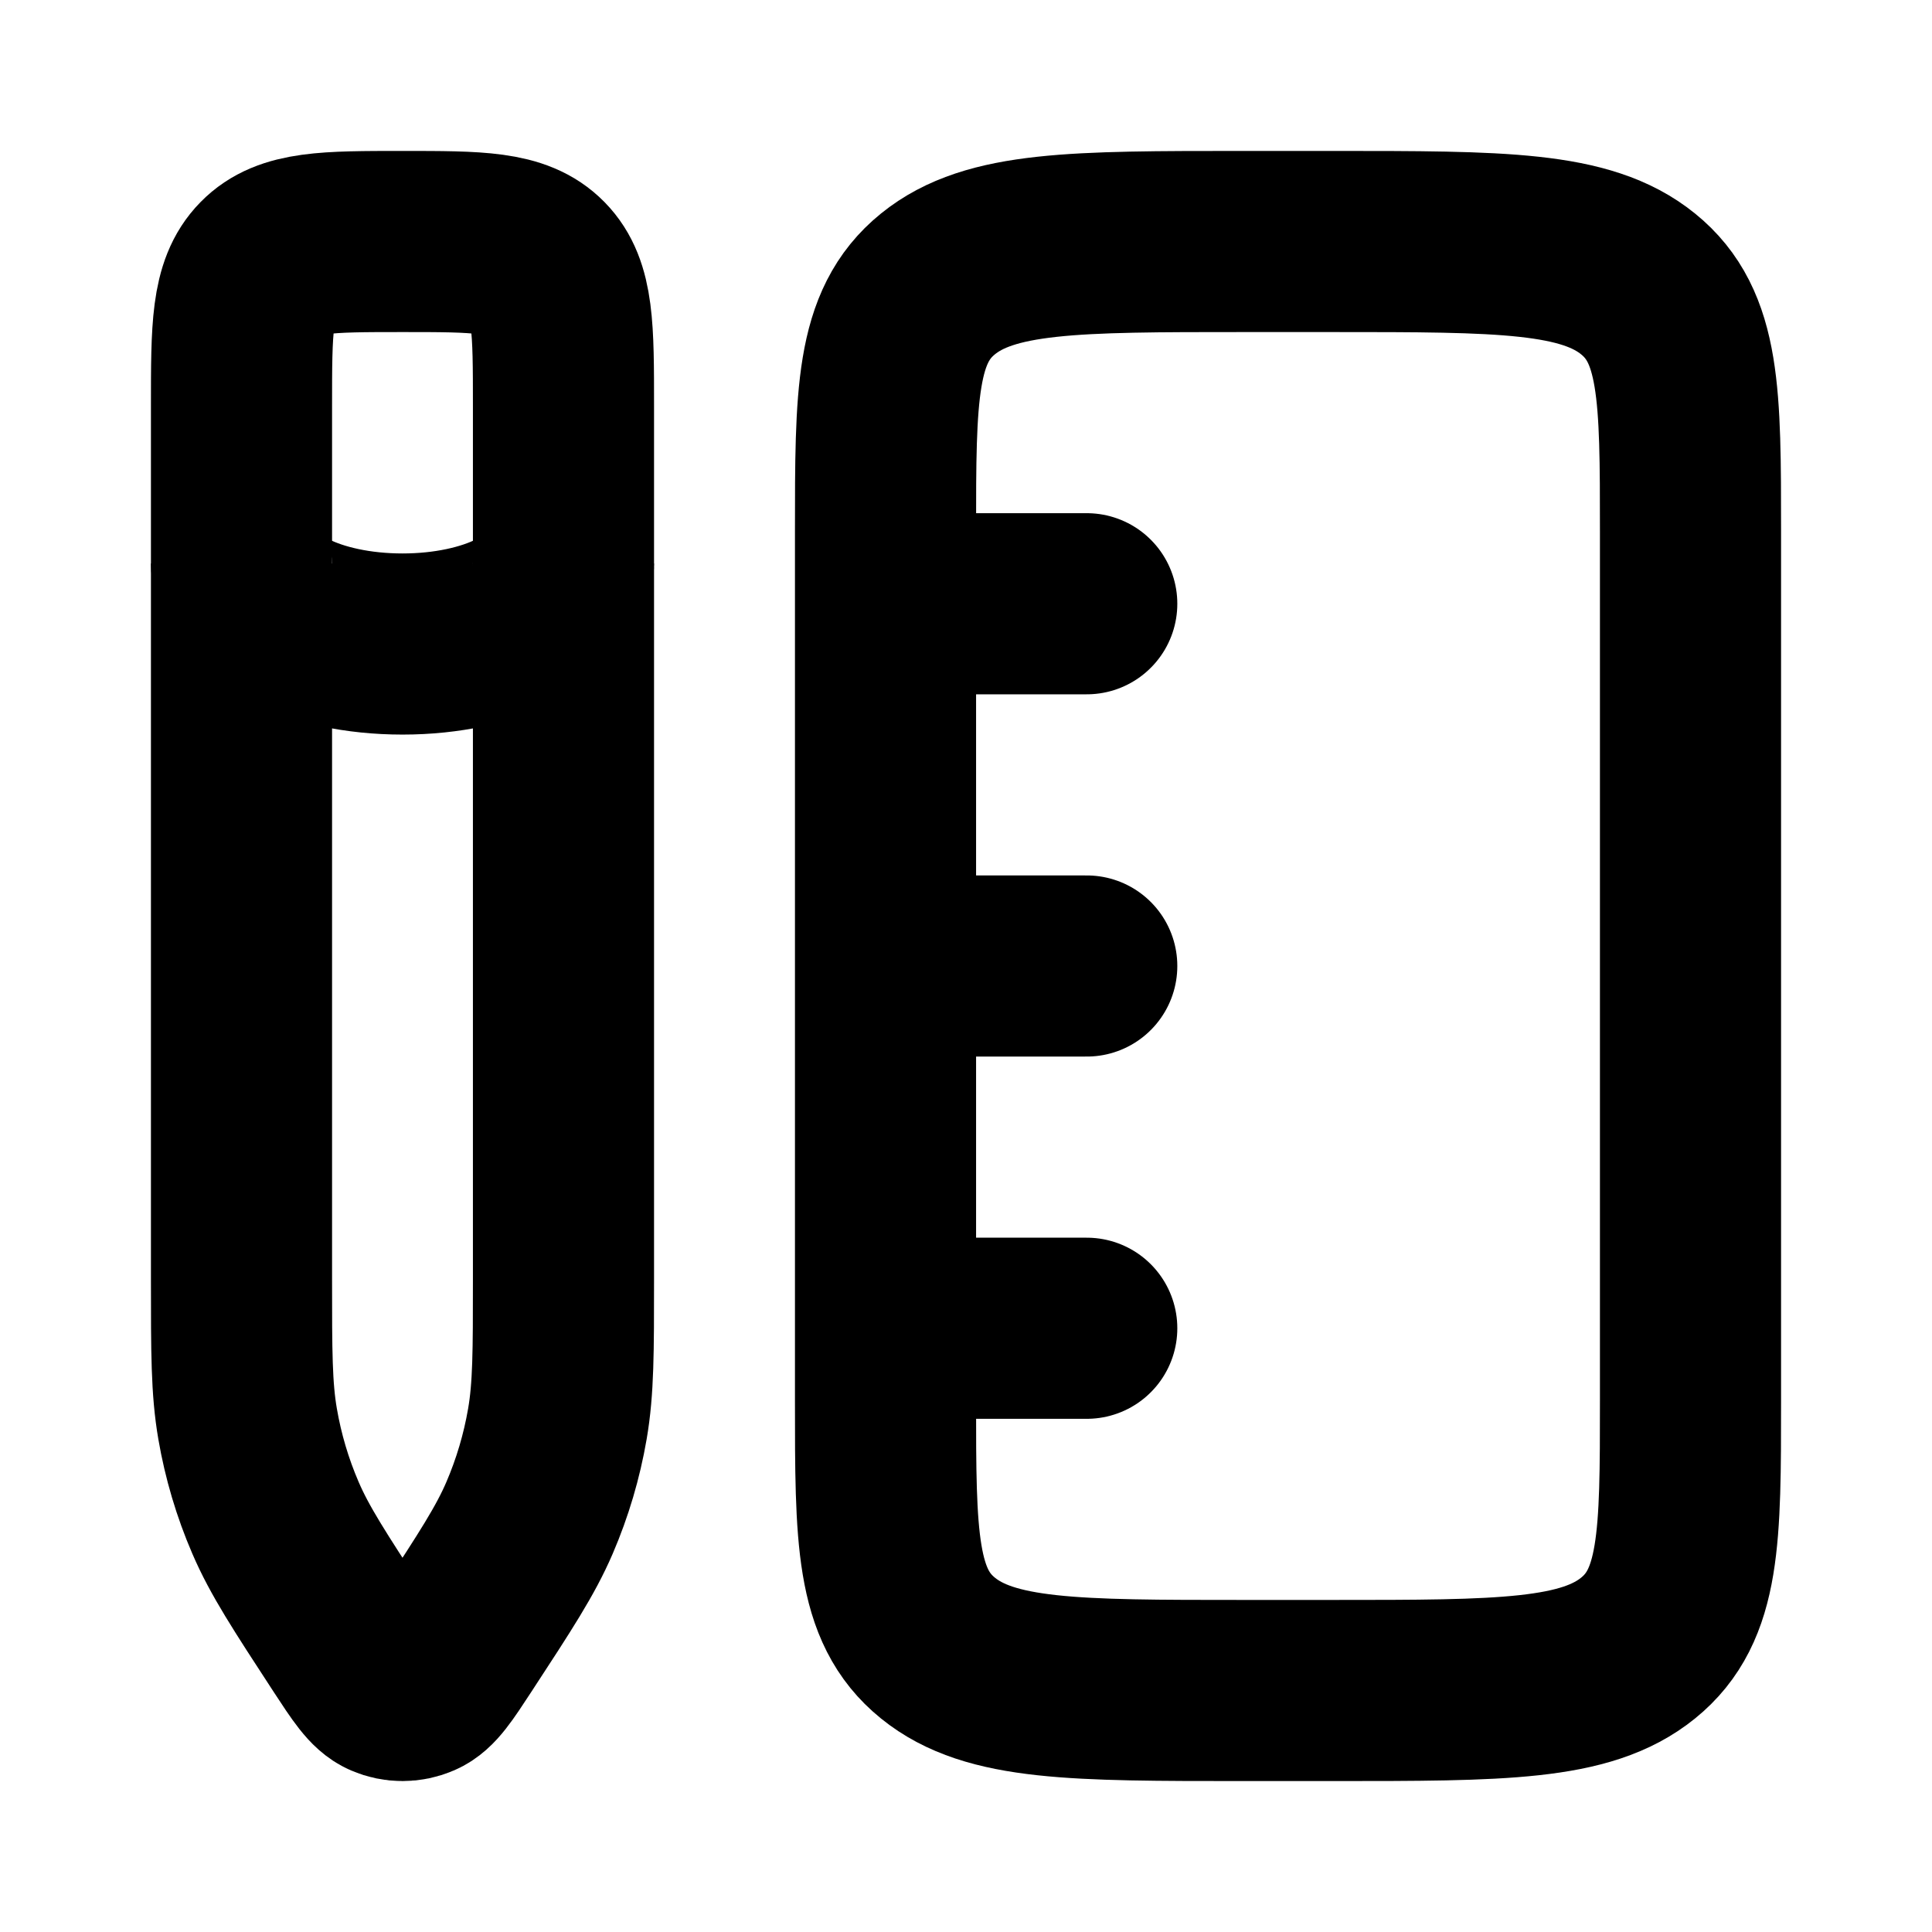 <svg width="32" height="32" viewBox="0 0 32 32" fill="none" xmlns="http://www.w3.org/2000/svg">
<path d="M28 23.2C28 25.463 28 26.594 27.132 27.297C26.265 28 24.868 28 22.074 28H20.593C17.799 28 16.402 28 15.535 27.297C14.667 26.594 14.667 25.463 14.667 23.2V8.8C14.667 6.537 14.667 5.406 15.535 4.703C16.402 4 17.799 4 20.593 4H22.074C24.868 4 26.265 4 27.132 4.703C28 5.406 28 6.537 28 8.8V23.2Z" stroke="black" stroke-width="3" stroke-linejoin="round"/>
<path d="M4 6.721C4 5.438 4 4.797 4.391 4.399C4.781 4 5.41 4 6.667 4C7.924 4 8.552 4 8.943 4.399C9.333 4.797 9.333 5.438 9.333 6.721V21.184C9.333 22.394 9.333 22.998 9.232 23.584C9.14 24.119 8.985 24.642 8.771 25.14C8.537 25.684 8.208 26.187 7.55 27.194C7.257 27.642 7.111 27.867 6.926 27.946C6.76 28.018 6.573 28.018 6.407 27.946C6.223 27.867 6.076 27.642 5.783 27.194C5.126 26.187 4.797 25.684 4.563 25.14C4.348 24.642 4.193 24.119 4.101 23.584C4 22.998 4 22.394 4 21.184V6.721Z" stroke="black" stroke-width="3" stroke-linejoin="round"/>
<path d="M15.333 22H18" stroke="black" stroke-width="3" stroke-linecap="round" stroke-linejoin="round"/>
<path d="M15.333 16H18" stroke="black" stroke-width="3" stroke-linecap="round" stroke-linejoin="round"/>
<path d="M15.333 10H18" stroke="black" stroke-width="3" stroke-linecap="round" stroke-linejoin="round"/>
<path d="M9.333 9.334C9.333 10.07 8.139 10.667 6.667 10.667C5.194 10.667 4 10.07 4 9.334" stroke="black" stroke-width="3"/>
</svg>
